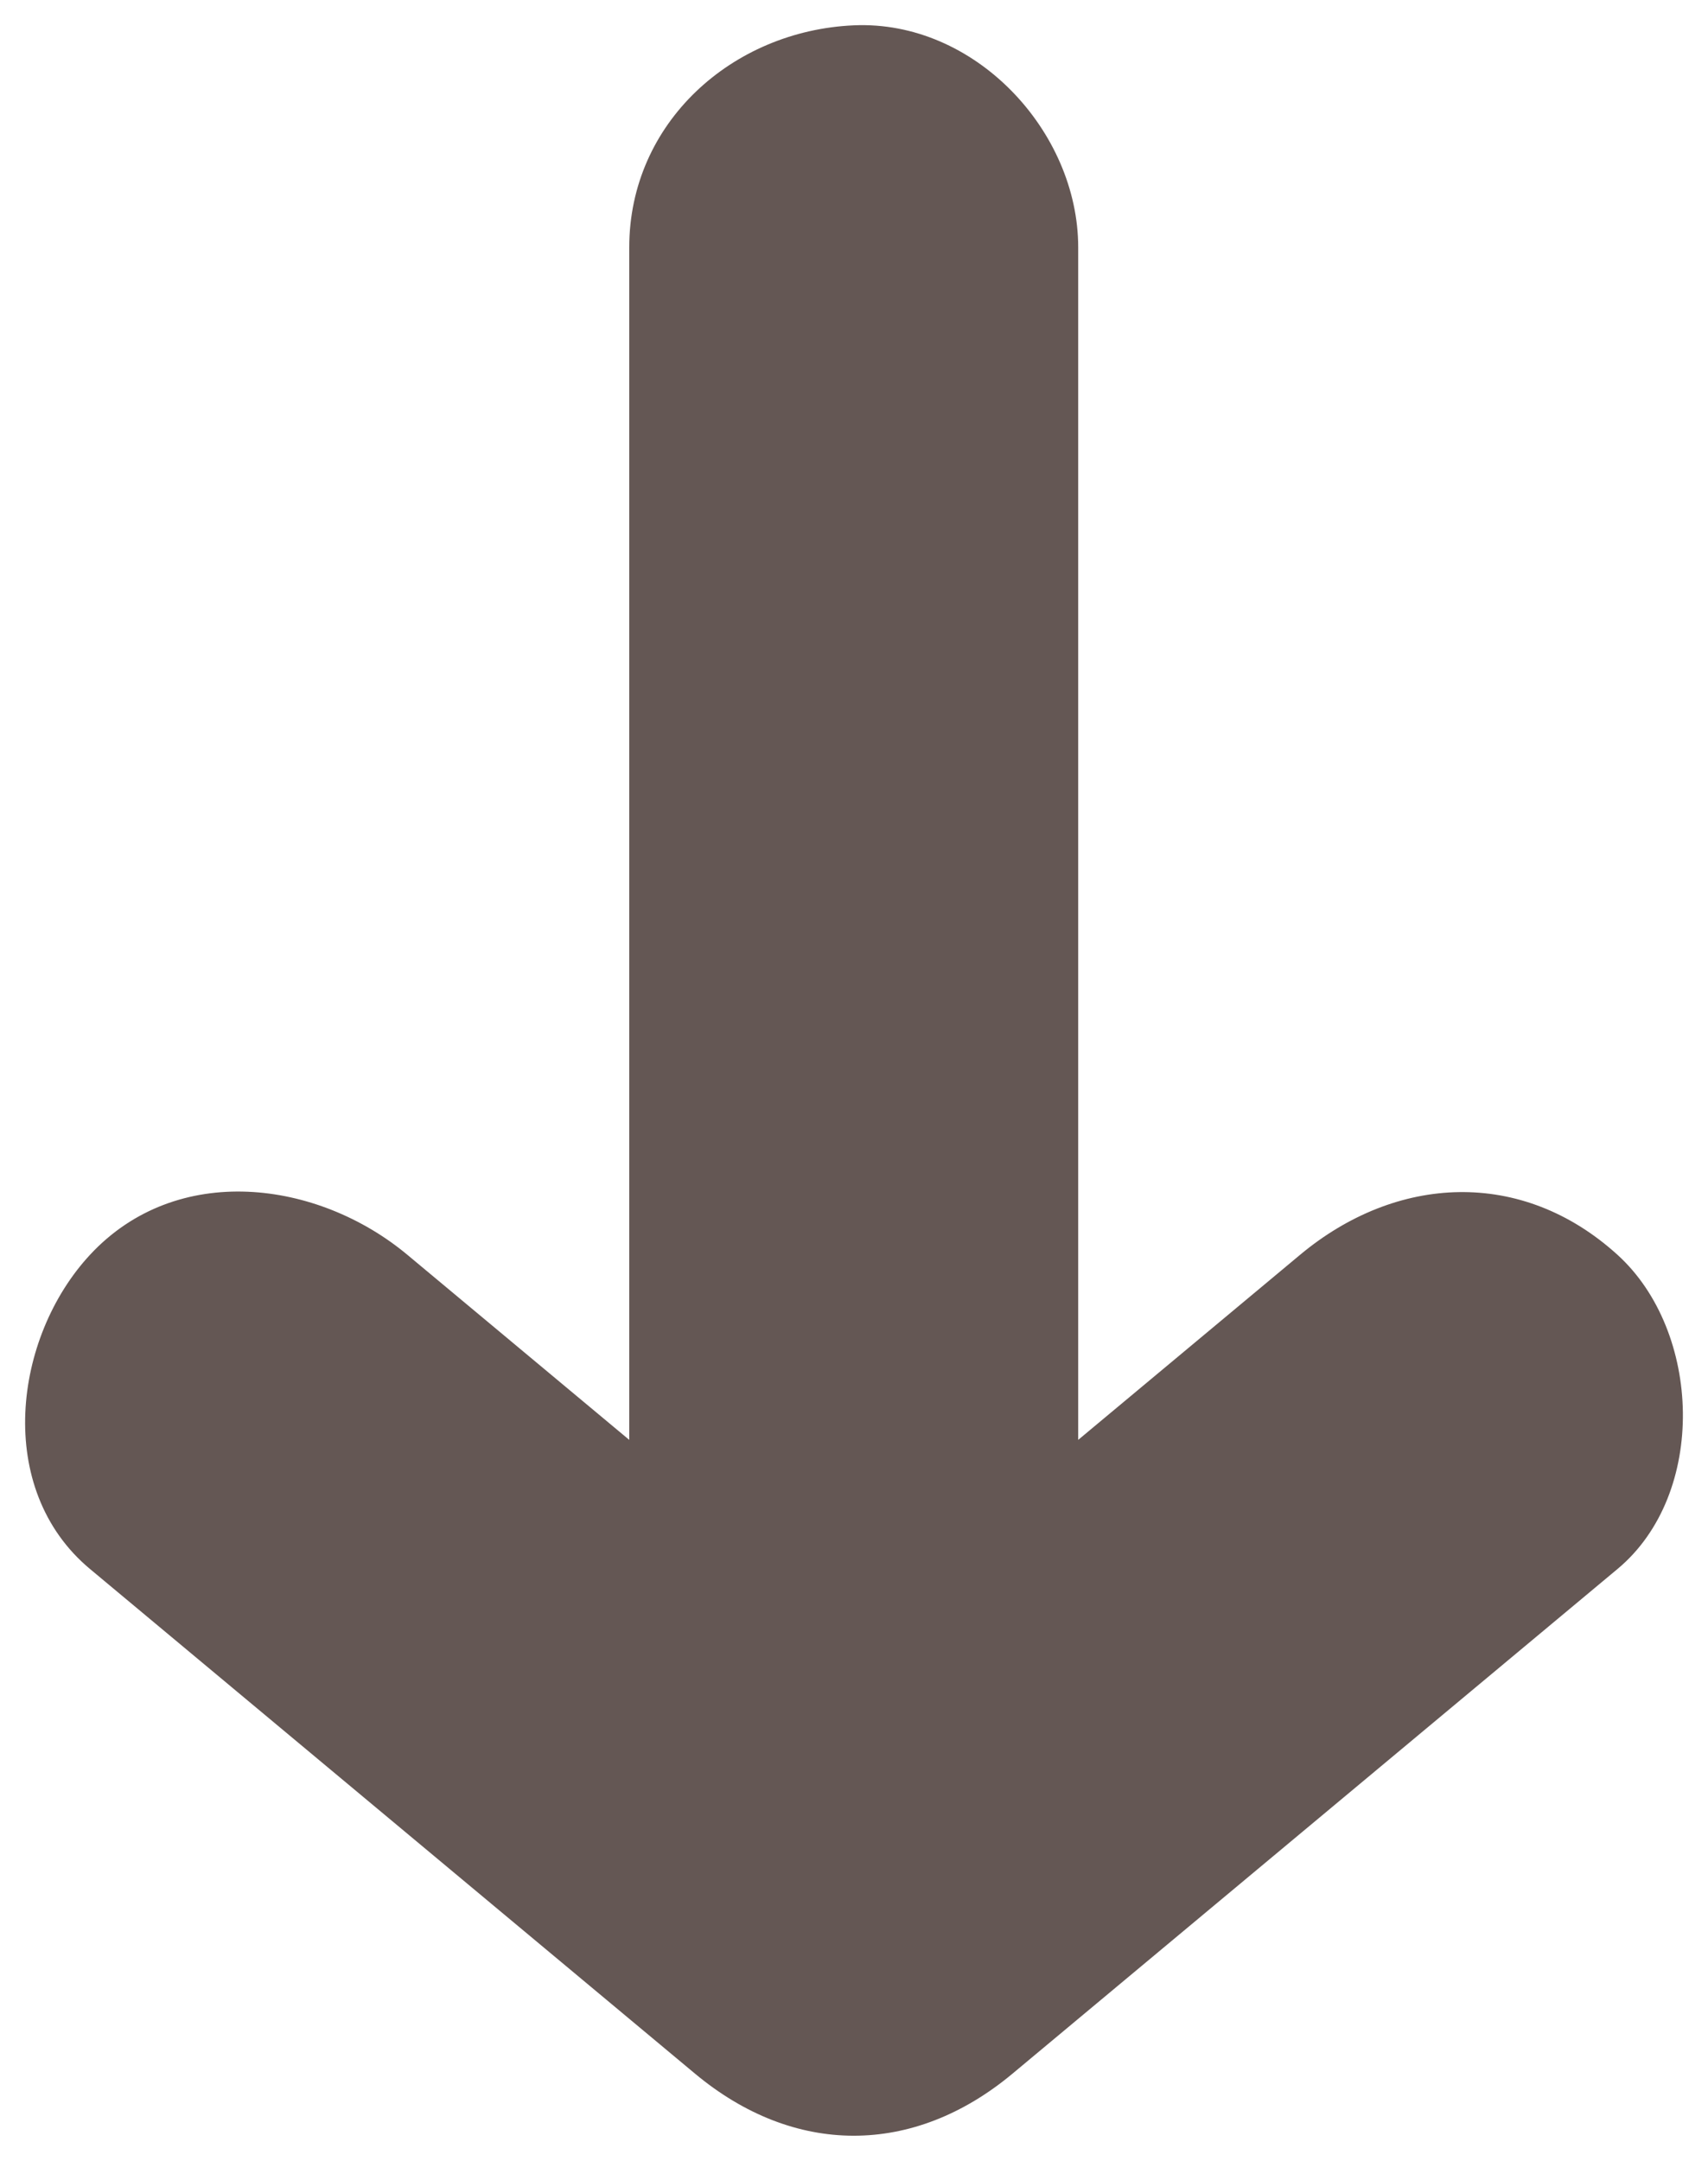 <?xml version="1.0" encoding="UTF-8"?>
<svg width="34px" height="43px" viewBox="0 0 34 43" version="1.1" xmlns="http://www.w3.org/2000/svg" xmlns:xlink="http://www.w3.org/1999/xlink">
    <title>Fill 1</title>
    <g id="タカラトミーが紡ぐストーリー" stroke="none" stroke-width="1" fill="none" fill-rule="evenodd">
        <g id="necoron_sp" transform="translate(-190, -5136)" fill="#645754">
            <g id="Group" transform="translate(207, 5157.5) rotate(90) translate(-207, -5157.5)translate(186, 5141)">
                <path d="M4.423,20.974 L28.153,20.974 C26.926,22.446 25.698,23.918 24.471,25.39 C22.983,27.174 22.61,29.982 24.471,31.709 C26.112,33.232 29.13,33.618 30.722,31.709 C34.069,27.695 37.417,23.68 40.765,19.665 C42.406,17.697 42.418,15.327 40.765,13.345 C37.417,9.331 34.069,5.316 30.722,1.301 C29.226,-0.493 25.992,-0.374 24.471,1.301 C22.738,3.21 22.875,5.708 24.471,7.621 C25.698,9.093 26.926,10.565 28.153,12.037 L8.414,12.037 L4.423,12.037 C2.112,12.037 -0.103,14.092 0.004,16.505 C0.111,18.927 1.946,20.974 4.423,20.974" id="Fill-1"></path>
            </g>
        </g>
    </g>
</svg>